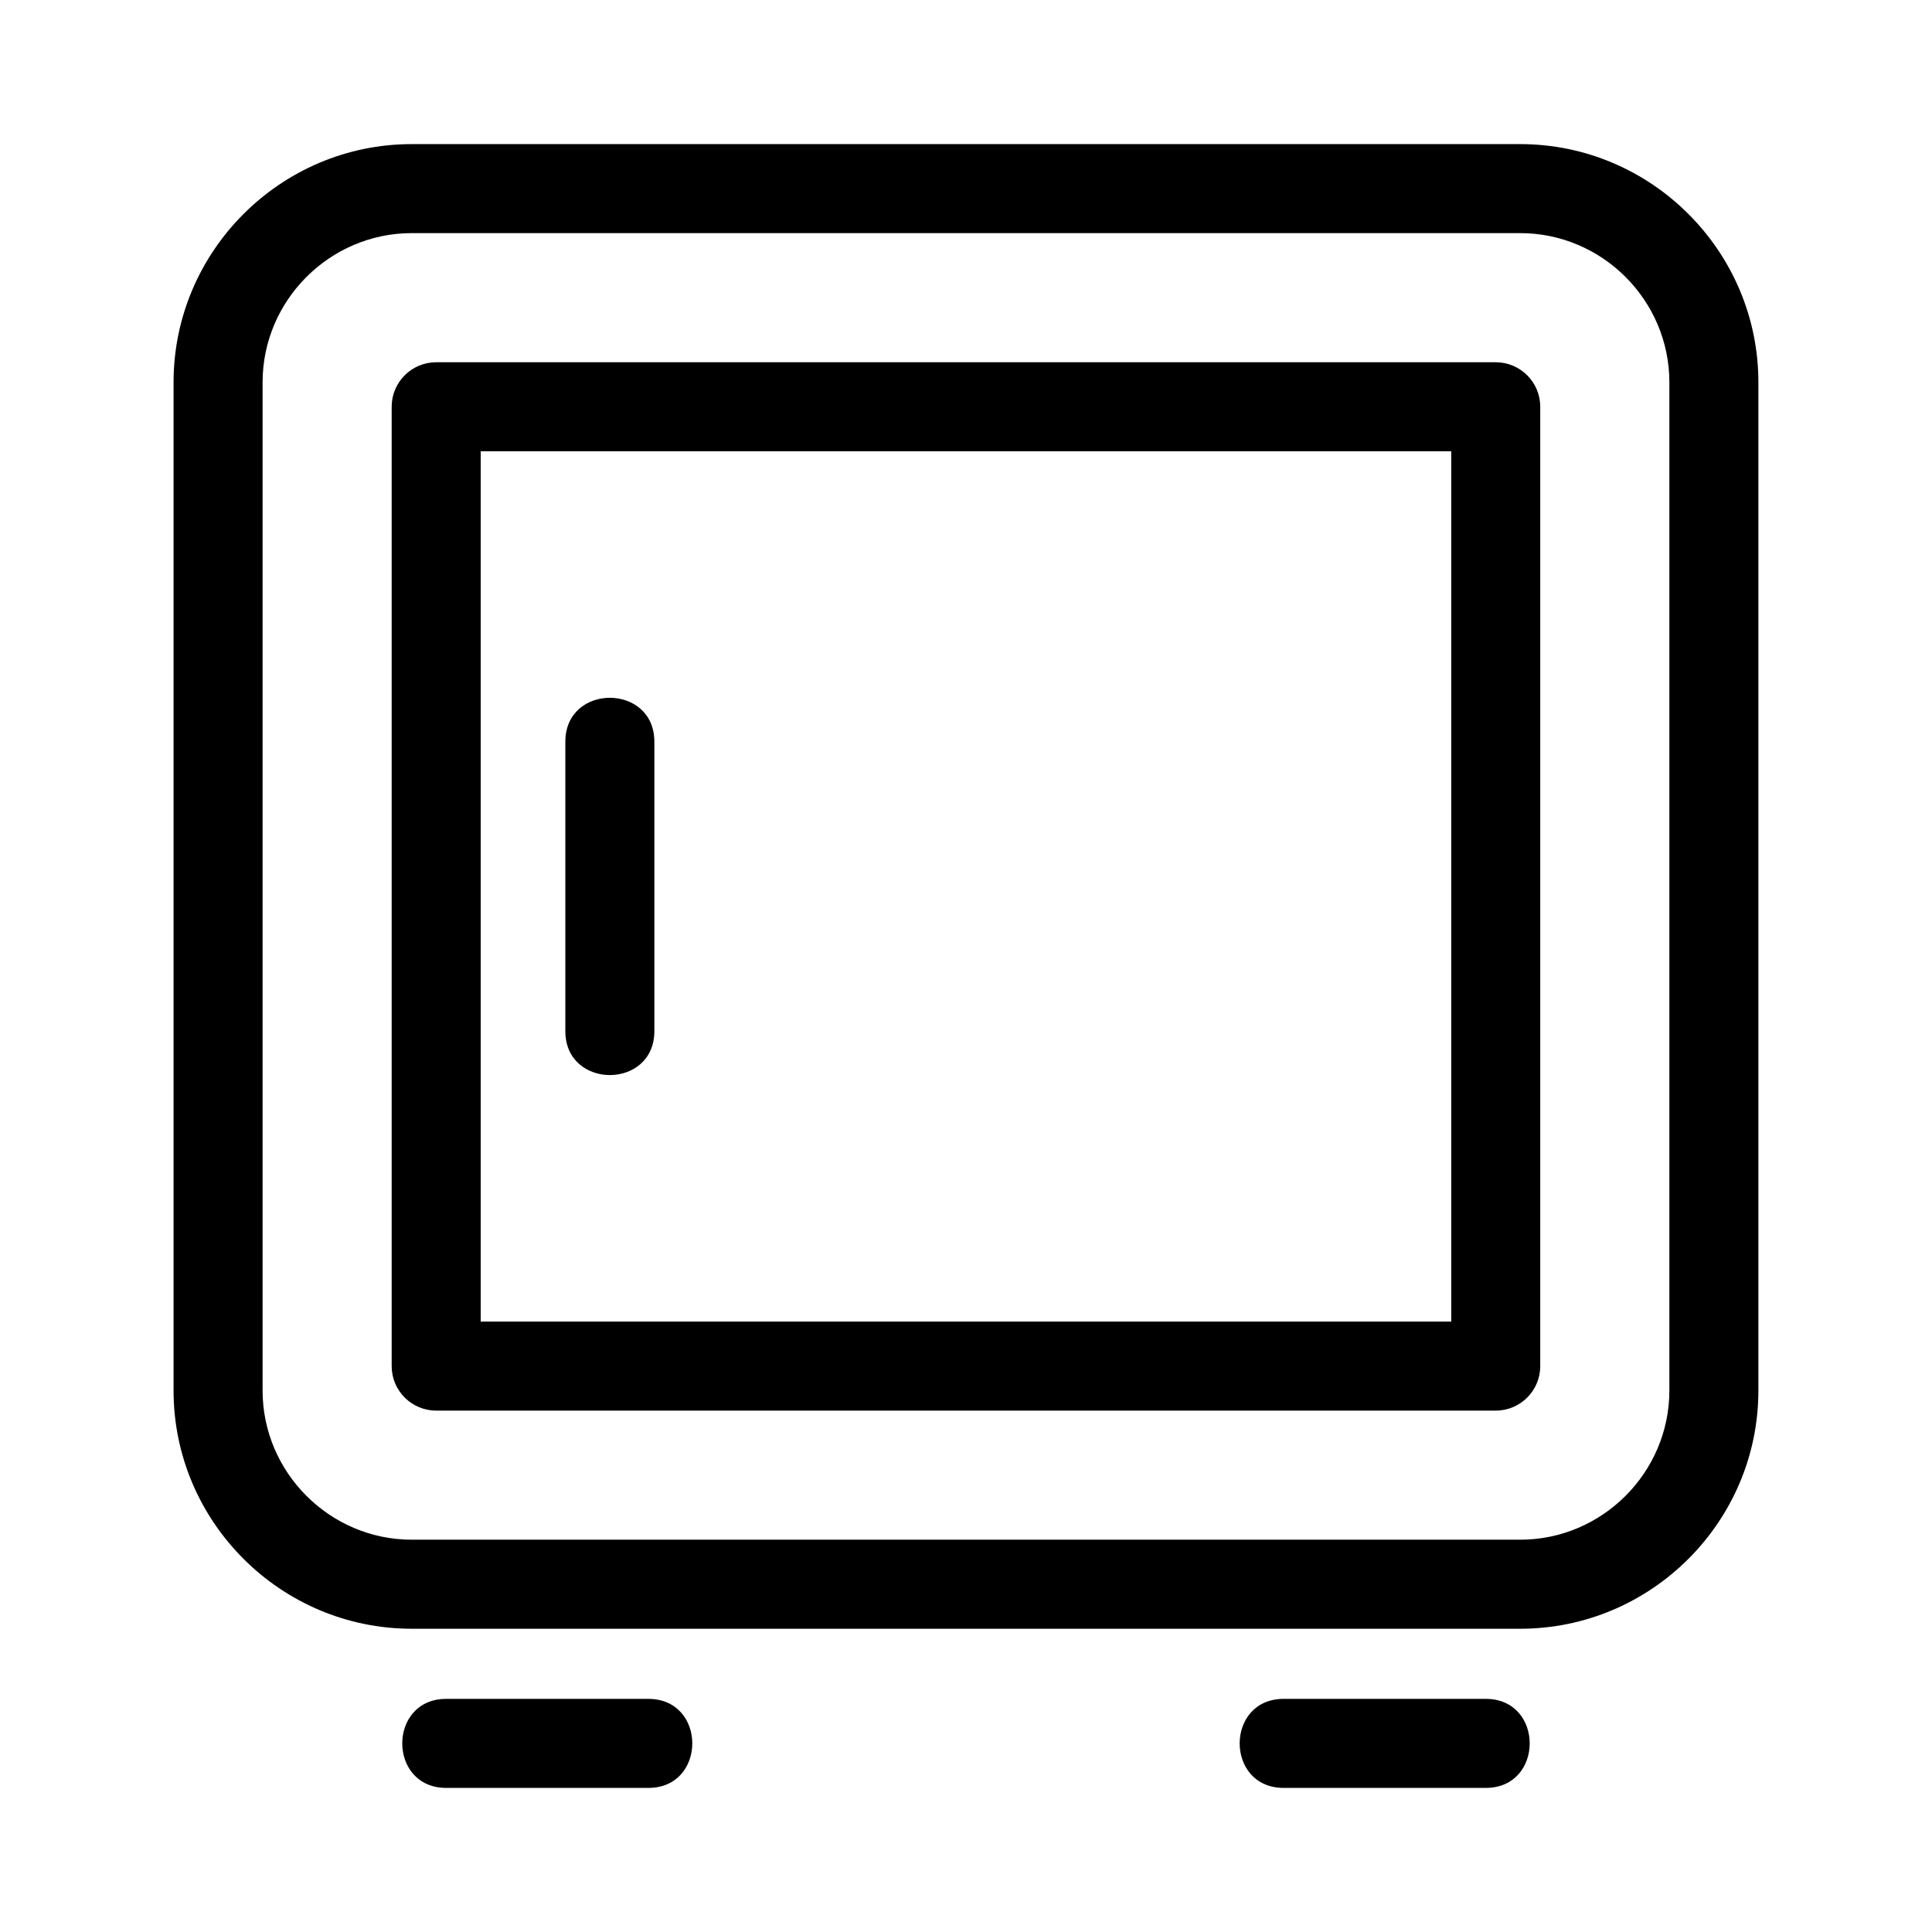 <?xml version="1.0" encoding="UTF-8"?>
<!-- Uploaded to: ICON Repo, www.iconrepo.com, Generator: ICON Repo Mixer Tools -->
<svg fill="#000000" width="800px" height="800px" version="1.1" viewBox="144 144 512 512" xmlns="http://www.w3.org/2000/svg">
 <path d="m546.88 205.78h-293.77c-21.707 0-39.52 17.809-39.52 39.523v267.21c0 21.715 17.809 39.523 39.52 39.523h293.77c21.715 0 39.52-17.809 39.52-39.523v-267.21c0-21.715-17.805-39.523-39.52-39.523zm-253.06 134.79c0-15.531 23.594-15.531 23.594 0v76.684c0 15.531-23.594 15.531-23.594 0zm243.92 253.65c15.531 0 15.531 23.594 0 23.594h-53.566c-15.531 0-15.531-23.594 0-23.594zm-275.49 23.594c-15.531 0-15.531-23.594 0-23.594h53.566c15.531 0 15.531 23.594 0 23.594zm266.34-354.22h-257.2v230.64h257.2zm-268.99-23.594h280.78c6.516 0 11.801 5.285 11.801 11.793v254.24c0 6.516-5.285 11.793-11.801 11.793h-280.78c-6.516 0-11.801-5.277-11.801-11.793v-254.24c0-6.512 5.285-11.793 11.801-11.793zm-6.492-57.809h293.77c34.738 0 63.113 28.379 63.113 63.117v267.21c0 34.738-28.371 63.117-63.113 63.117h-293.77c-34.738 0-63.113-28.379-63.113-63.117v-267.21c0-34.738 28.379-63.117 63.113-63.117z"/>
</svg>